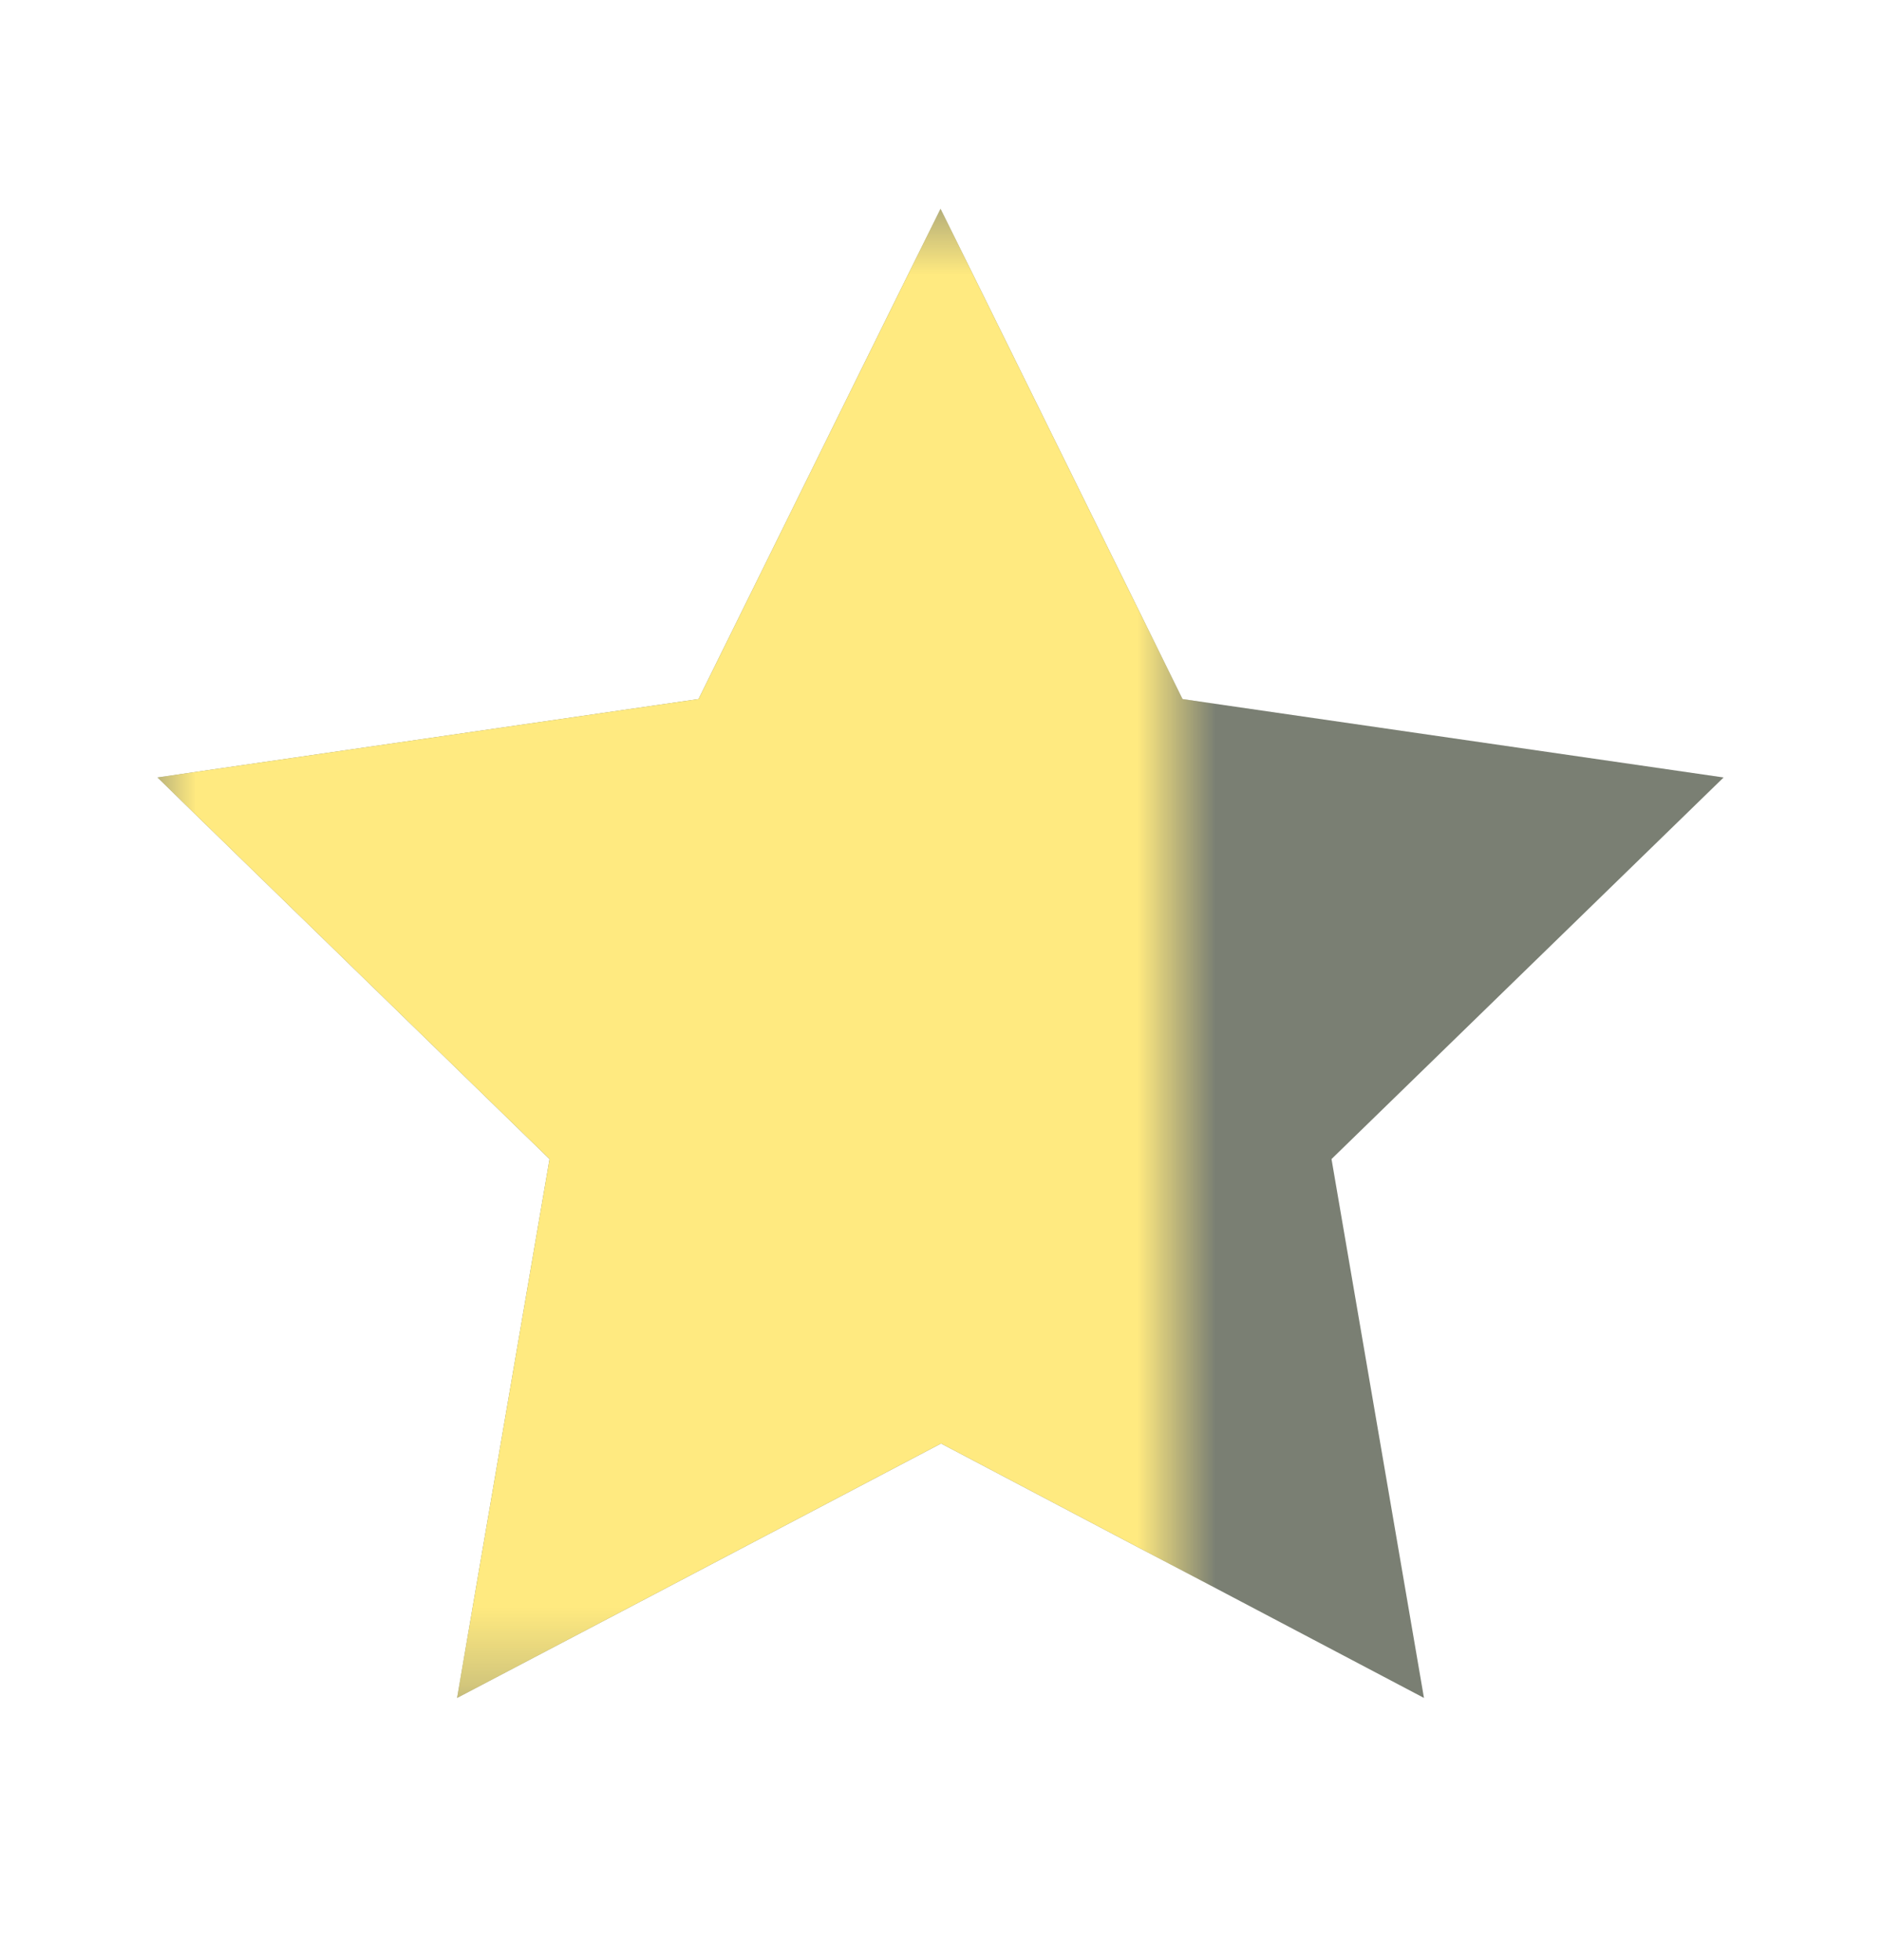 <svg width="24" height="25" viewBox="0 0 24 25" fill="none" xmlns="http://www.w3.org/2000/svg">
<g clip-path="url(#clip0_130_639)">
<path d="M12.001 18.411L5.829 21.656L7.008 14.783L2.008 9.916L8.908 8.916L11.994 2.663L15.08 8.916L21.98 9.916L16.98 14.783L18.159 21.656L12.001 18.411Z" fill="#7A7F73"/>
</g>
<g clip-path="url(#clip1_130_639)">
<mask id="mask0_130_639" style="mask-type:alpha" maskUnits="userSpaceOnUse" x="2" y="2" width="13" height="20">
<rect x="2" y="2.661" width="13" height="19" fill="#D9D9D9"/>
</mask>
<g mask="url(#mask0_130_639)">
<path d="M12.001 18.411L5.829 21.656L7.008 14.783L2.008 9.916L8.908 8.916L11.994 2.663L15.08 8.916L21.98 9.916L16.98 14.783L18.159 21.656L12.001 18.411Z" fill="#FFEA80"/>
</g>
</g>
<defs>
<clipPath id="clip0_130_639">
<rect width="24" height="24" fill="white" transform="translate(0 0.661)"/>
</clipPath>
<clipPath id="clip1_130_639">
<rect width="24" height="24" fill="white" transform="translate(0 0.661)"/>
</clipPath>
</defs>
</svg>
